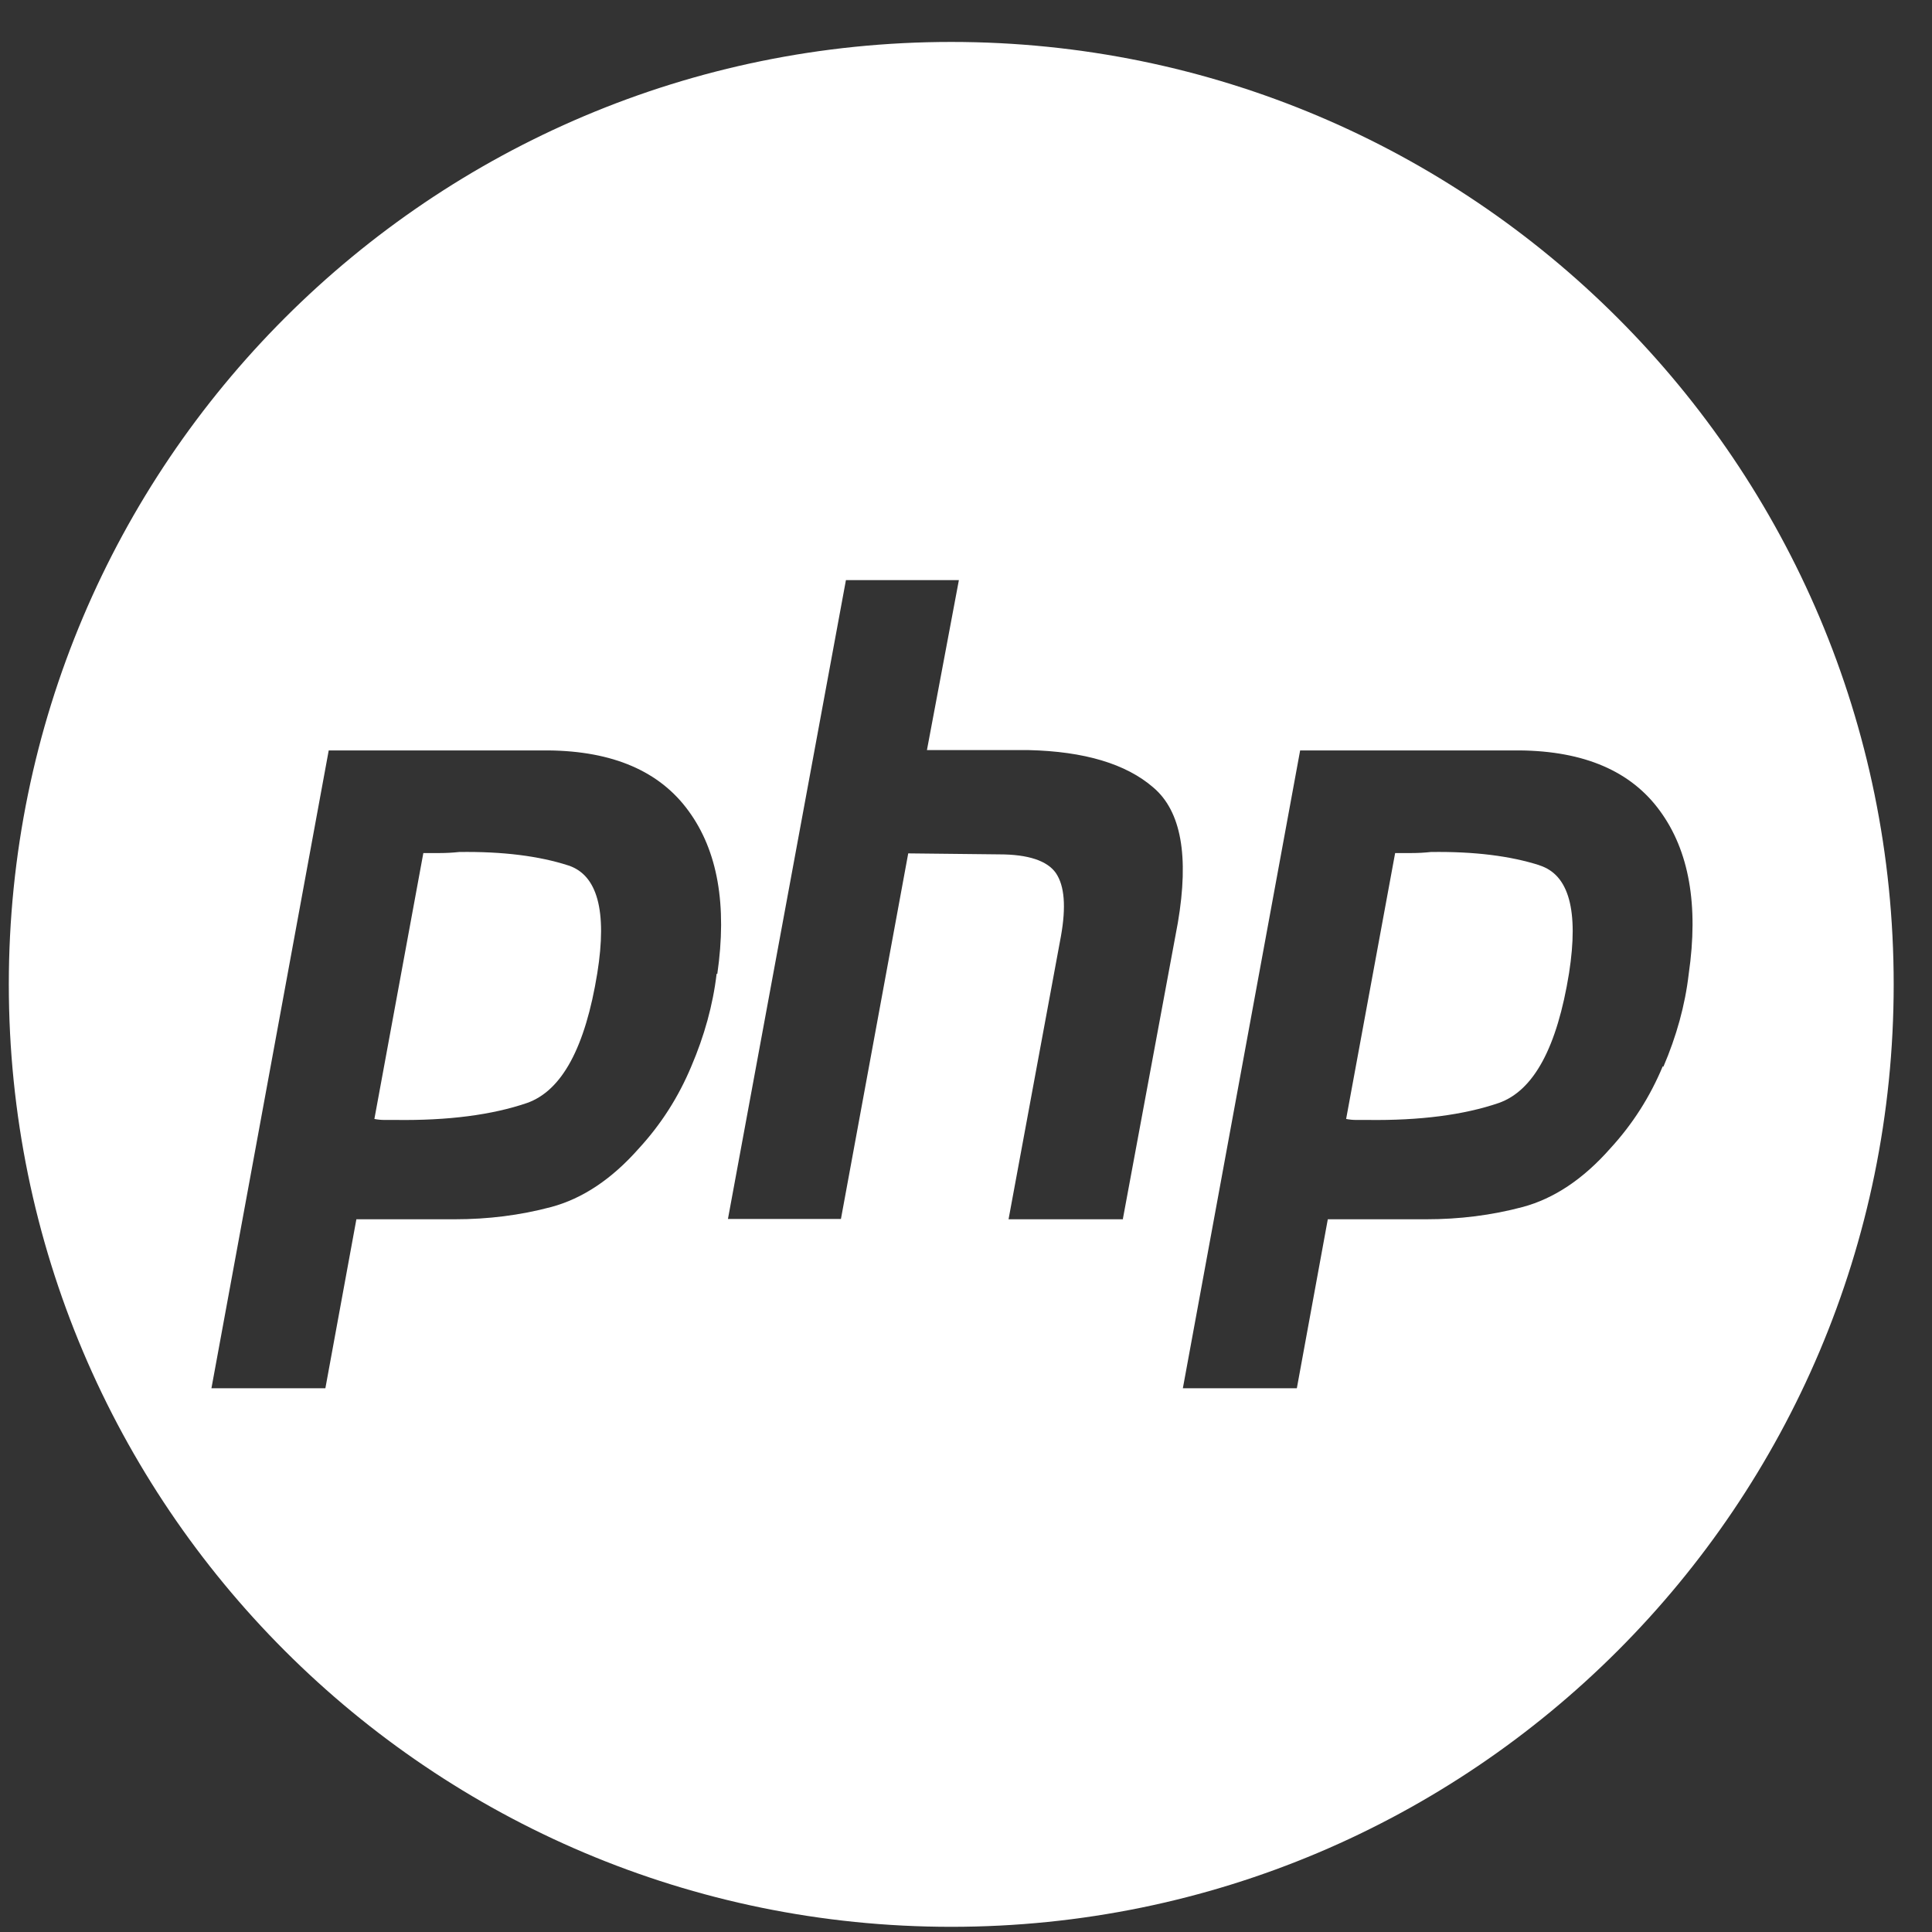 <svg width="41" height="41" viewBox="0 0 41 41" fill="none" xmlns="http://www.w3.org/2000/svg">
<rect x="0" y="0" width="41" height="41" fill="#333333" stroke="none"/>
<path d="M20.187 0.89C9.14 0.89 0.187 9.843 0.187 20.89C0.187 31.936 9.14 40.89 20.187 40.89C31.233 40.89 40.187 31.936 40.187 20.89C40.187 9.843 31.233 0.89 20.187 0.89ZM15.208 20.663C15.13 21.328 14.946 21.986 14.671 22.629C14.402 23.273 14.034 23.853 13.56 24.369C12.98 25.027 12.358 25.437 11.7 25.614C11.035 25.791 10.357 25.875 9.649 25.875H7.563L6.905 29.461H4.487L6.976 15.925H11.637C13.002 15.939 13.999 16.363 14.614 17.212C15.229 18.054 15.434 19.206 15.222 20.67L15.208 20.663ZM23.836 25.875H21.403L22.514 19.871C22.627 19.242 22.591 18.796 22.407 18.527C22.224 18.266 21.82 18.131 21.205 18.131L19.274 18.11L17.846 25.868H15.448L17.952 12.311H20.349L19.671 15.918H21.828C23.009 15.946 23.893 16.208 24.473 16.71C25.067 17.212 25.236 18.167 24.996 19.581L23.829 25.868L23.836 25.875ZM35.286 22.629C35.017 23.273 34.649 23.853 34.175 24.369C33.596 25.027 32.973 25.437 32.316 25.614C31.651 25.791 30.972 25.875 30.265 25.875H28.178L27.521 29.461H25.102L27.591 15.925H32.252C33.617 15.939 34.614 16.363 35.229 17.212C35.844 18.054 36.05 19.206 35.837 20.67C35.76 21.335 35.576 21.993 35.3 22.637L35.286 22.629Z" fill="white"/>
<path d="M32.676 18.364C32.061 18.166 31.29 18.067 30.363 18.081C30.222 18.096 30.095 18.103 29.96 18.103H29.607L28.567 23.746C28.638 23.76 28.709 23.767 28.779 23.767H29.02C30.13 23.782 31.064 23.661 31.806 23.407C32.549 23.145 33.044 22.226 33.298 20.649C33.504 19.326 33.298 18.562 32.669 18.364H32.676Z" fill="white"/>
<path d="M12.054 18.364C11.438 18.166 10.668 18.067 9.741 18.081C9.6 18.096 9.465 18.103 9.338 18.103H8.984L7.945 23.746C8.016 23.76 8.086 23.767 8.157 23.767H8.397C9.508 23.782 10.441 23.661 11.184 23.407C11.926 23.145 12.421 22.226 12.676 20.649C12.888 19.326 12.676 18.562 12.054 18.364Z" fill="white"/>
</svg>
